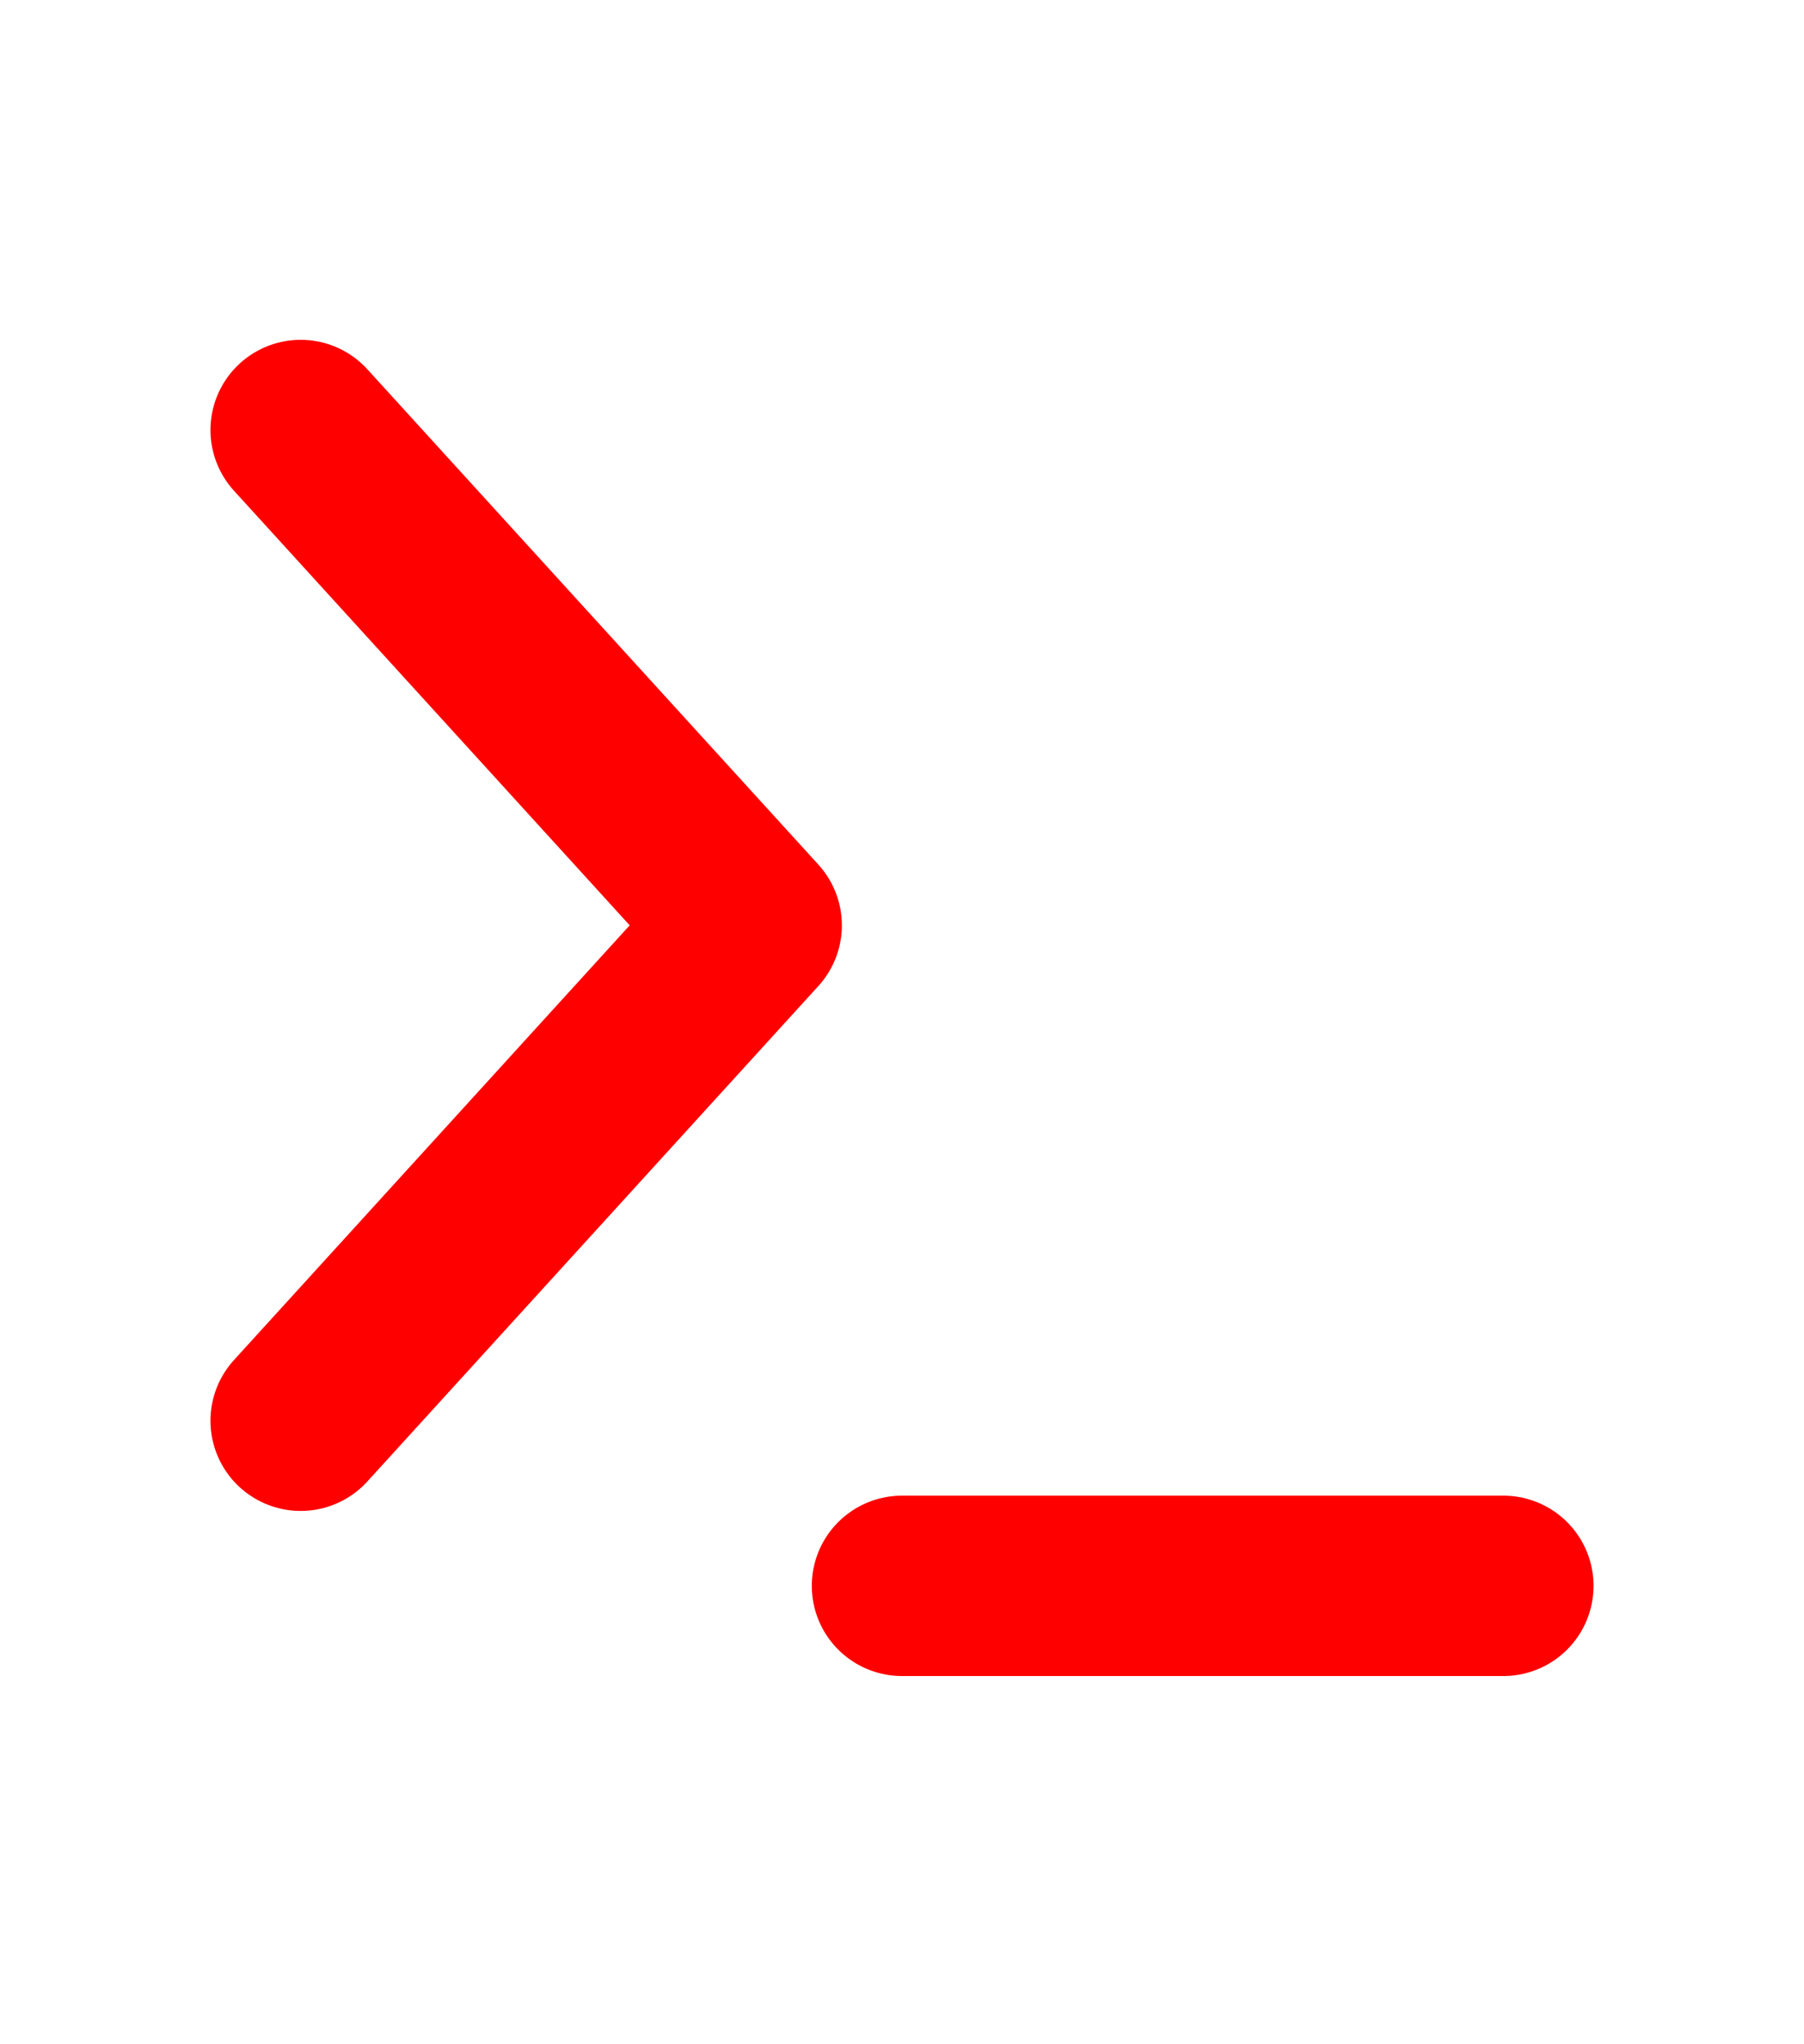 <svg width="15" height="17" viewBox="0 0 15 17" fill="none" xmlns="http://www.w3.org/2000/svg">
<path d="M2.5 11.815L6.25 7.695L2.5 3.576" stroke="#FF0000" stroke-width="1.5" stroke-linecap="round" stroke-linejoin="round"/>
<path d="M7.5 13.188H12.5" stroke="#FF0000" stroke-width="1.5" stroke-linecap="round" stroke-linejoin="round"/>
</svg>
